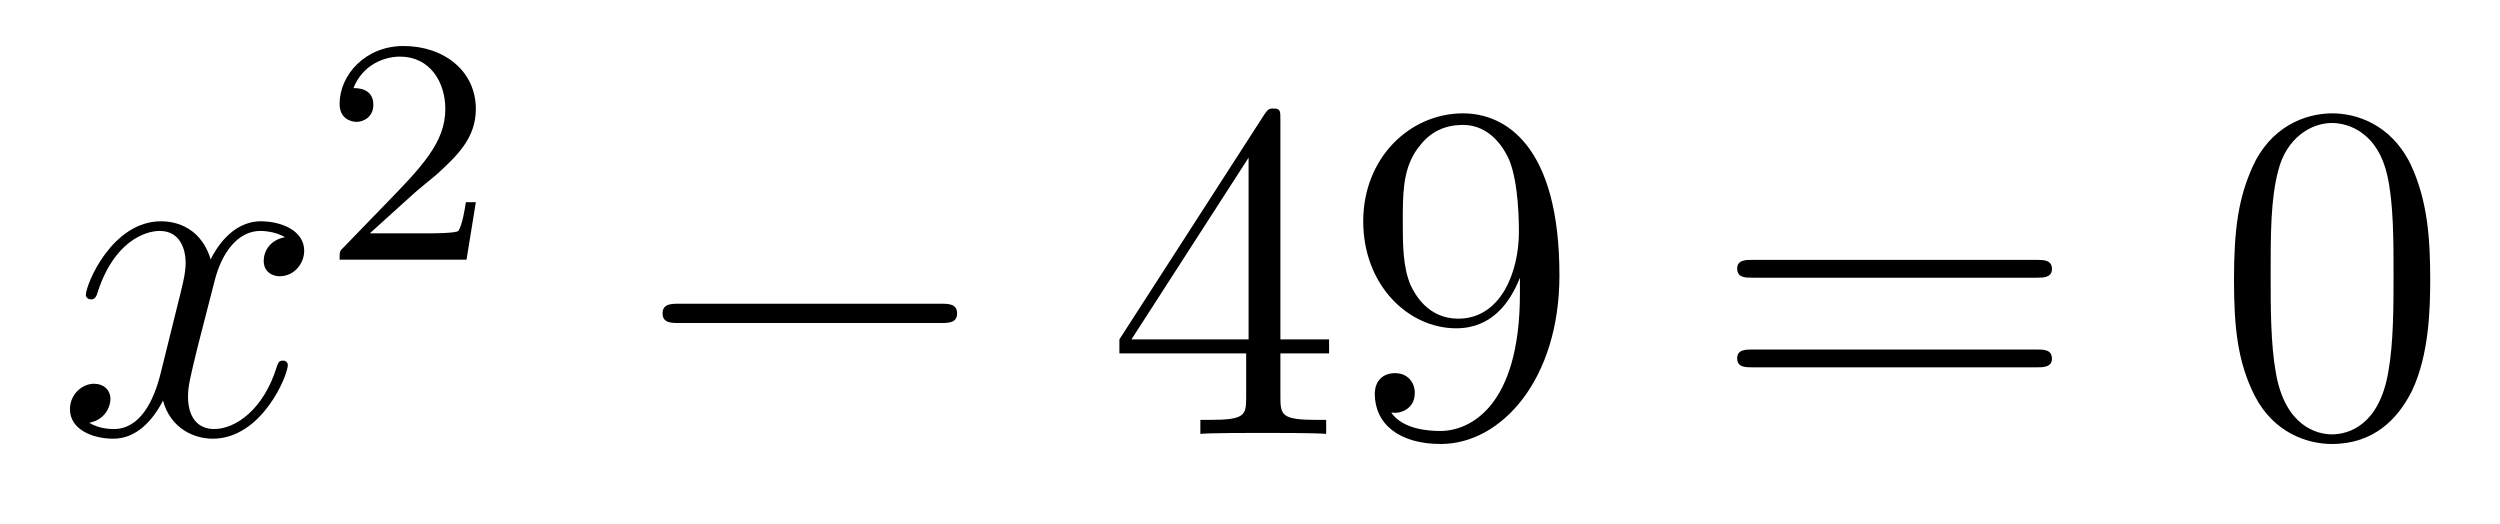 <?xml version='1.0'?>
<!-- This file was generated by dvisvgm 1.14.1 -->
<svg height='13pt' version='1.1' viewBox='0 -13 62 13' width='62pt' xmlns='http://www.w3.org/2000/svg' xmlns:xlink='http://www.w3.org/1999/xlink'>
<g id='page1'>
<g transform='matrix(1 0 0 1 -127 652)'>
<path d='M134.066 -659.117C133.684 -659.046 133.54 -658.759 133.54 -658.532C133.54 -658.245 133.767 -658.149 133.935 -658.149C134.293 -658.149 134.544 -658.46 134.544 -658.782C134.544 -659.285 133.971 -659.512 133.468 -659.512C132.739 -659.512 132.333 -658.794 132.225 -658.567C131.95 -659.464 131.209 -659.512 130.994 -659.512C129.775 -659.512 129.129 -657.946 129.129 -657.683C129.129 -657.635 129.177 -657.575 129.261 -657.575C129.356 -657.575 129.38 -657.647 129.404 -657.695C129.811 -659.022 130.612 -659.273 130.958 -659.273C131.496 -659.273 131.604 -658.771 131.604 -658.484C131.604 -658.221 131.532 -657.946 131.388 -657.372L130.982 -655.734C130.803 -655.017 130.456 -654.36 129.822 -654.36C129.763 -654.36 129.464 -654.36 129.213 -654.515C129.643 -654.599 129.739 -654.957 129.739 -655.101C129.739 -655.34 129.56 -655.483 129.333 -655.483C129.046 -655.483 128.735 -655.232 128.735 -654.85C128.735 -654.348 129.297 -654.12 129.811 -654.12C130.384 -654.12 130.791 -654.575 131.042 -655.065C131.233 -654.36 131.831 -654.12 132.273 -654.12C133.493 -654.12 134.138 -655.687 134.138 -655.949C134.138 -656.009 134.09 -656.057 134.018 -656.057C133.911 -656.057 133.899 -655.997 133.863 -655.902C133.54 -654.85 132.847 -654.36 132.309 -654.36C131.891 -654.36 131.663 -654.67 131.663 -655.16C131.663 -655.423 131.711 -655.615 131.903 -656.404L132.321 -658.029C132.5 -658.747 132.907 -659.273 133.457 -659.273C133.481 -659.273 133.815 -659.273 134.066 -659.117Z' fill-rule='evenodd'/>
<path d='M137.247 -660.186C137.375 -660.305 137.709 -660.568 137.837 -660.68C138.331 -661.134 138.801 -661.572 138.801 -662.297C138.801 -663.245 138.004 -663.859 137.008 -663.859C136.052 -663.859 135.422 -663.134 135.422 -662.425C135.422 -662.034 135.733 -661.978 135.845 -661.978C136.012 -661.978 136.259 -662.098 136.259 -662.401C136.259 -662.815 135.861 -662.815 135.765 -662.815C135.996 -663.397 136.53 -663.596 136.92 -663.596C137.662 -663.596 138.044 -662.967 138.044 -662.297C138.044 -661.468 137.462 -660.863 136.522 -659.899L135.518 -658.863C135.422 -658.775 135.422 -658.759 135.422 -658.56H138.57L138.801 -659.986H138.554C138.53 -659.827 138.466 -659.428 138.371 -659.277C138.323 -659.213 137.717 -659.213 137.59 -659.213H136.171L137.247 -660.186Z' fill-rule='evenodd'/>
<path d='M150.318 -656.989C150.521 -656.989 150.736 -656.989 150.736 -657.228C150.736 -657.468 150.521 -657.468 150.318 -657.468H143.851C143.648 -657.468 143.432 -657.468 143.432 -657.228C143.432 -656.989 143.648 -656.989 143.851 -656.989H150.318Z' fill-rule='evenodd'/>
<path d='M158.754 -662.022C158.754 -662.249 158.754 -662.309 158.586 -662.309C158.491 -662.309 158.455 -662.309 158.359 -662.166L154.761 -656.583V-656.236H157.905V-655.148C157.905 -654.706 157.881 -654.587 157.008 -654.587H156.769V-654.24C157.044 -654.264 157.989 -654.264 158.323 -654.264S159.615 -654.264 159.889 -654.24V-654.587H159.65C158.79 -654.587 158.754 -654.706 158.754 -655.148V-656.236H159.961V-656.583H158.754V-662.022ZM157.965 -661.09V-656.583H155.06L157.965 -661.09ZM164.694 -657.719C164.694 -654.897 163.438 -654.312 162.721 -654.312C162.434 -654.312 161.8 -654.348 161.502 -654.766H161.574C161.657 -654.742 162.087 -654.814 162.087 -655.256C162.087 -655.519 161.908 -655.746 161.597 -655.746C161.286 -655.746 161.095 -655.543 161.095 -655.232C161.095 -654.491 161.693 -653.989 162.733 -653.989C164.227 -653.989 165.674 -655.579 165.674 -658.173C165.674 -661.388 164.335 -662.189 163.283 -662.189C161.968 -662.189 160.808 -661.09 160.808 -659.512C160.808 -657.934 161.92 -656.858 163.115 -656.858C164 -656.858 164.454 -657.503 164.694 -658.113V-657.719ZM163.163 -657.097C162.41 -657.097 162.087 -657.707 161.98 -657.934C161.789 -658.388 161.789 -658.962 161.789 -659.5C161.789 -660.169 161.789 -660.743 162.099 -661.233C162.314 -661.556 162.637 -661.902 163.283 -661.902C163.964 -661.902 164.311 -661.305 164.43 -661.03C164.669 -660.444 164.669 -659.428 164.669 -659.249C164.669 -658.245 164.215 -657.097 163.163 -657.097Z' fill-rule='evenodd'/>
<path d='M177.505 -658.113C177.672 -658.113 177.888 -658.113 177.888 -658.328C177.888 -658.555 177.684 -658.555 177.505 -658.555H170.464C170.297 -658.555 170.082 -658.555 170.082 -658.34C170.082 -658.113 170.285 -658.113 170.464 -658.113H177.505ZM177.505 -655.89C177.672 -655.89 177.888 -655.89 177.888 -656.105C177.888 -656.332 177.684 -656.332 177.505 -656.332H170.464C170.297 -656.332 170.082 -656.332 170.082 -656.117C170.082 -655.89 170.285 -655.89 170.464 -655.89H177.505Z' fill-rule='evenodd'/>
<path d='M187.269 -658.065C187.269 -659.058 187.209 -660.026 186.779 -660.934C186.289 -661.927 185.428 -662.189 184.842 -662.189C184.149 -662.189 183.3 -661.843 182.858 -660.851C182.523 -660.097 182.403 -659.356 182.403 -658.065C182.403 -656.906 182.487 -656.033 182.917 -655.184C183.384 -654.276 184.209 -653.989 184.83 -653.989C185.87 -653.989 186.468 -654.611 186.815 -655.304C187.245 -656.2 187.269 -657.372 187.269 -658.065ZM184.83 -654.228C184.448 -654.228 183.67 -654.443 183.443 -655.746C183.312 -656.463 183.312 -657.372 183.312 -658.209C183.312 -659.189 183.312 -660.073 183.503 -660.779C183.706 -661.58 184.316 -661.95 184.83 -661.95C185.284 -661.95 185.978 -661.675 186.205 -660.648C186.36 -659.966 186.36 -659.022 186.36 -658.209C186.36 -657.408 186.36 -656.499 186.229 -655.77C186.002 -654.455 185.249 -654.228 184.83 -654.228Z' fill-rule='evenodd'/>
</g>
</g>
</svg>
